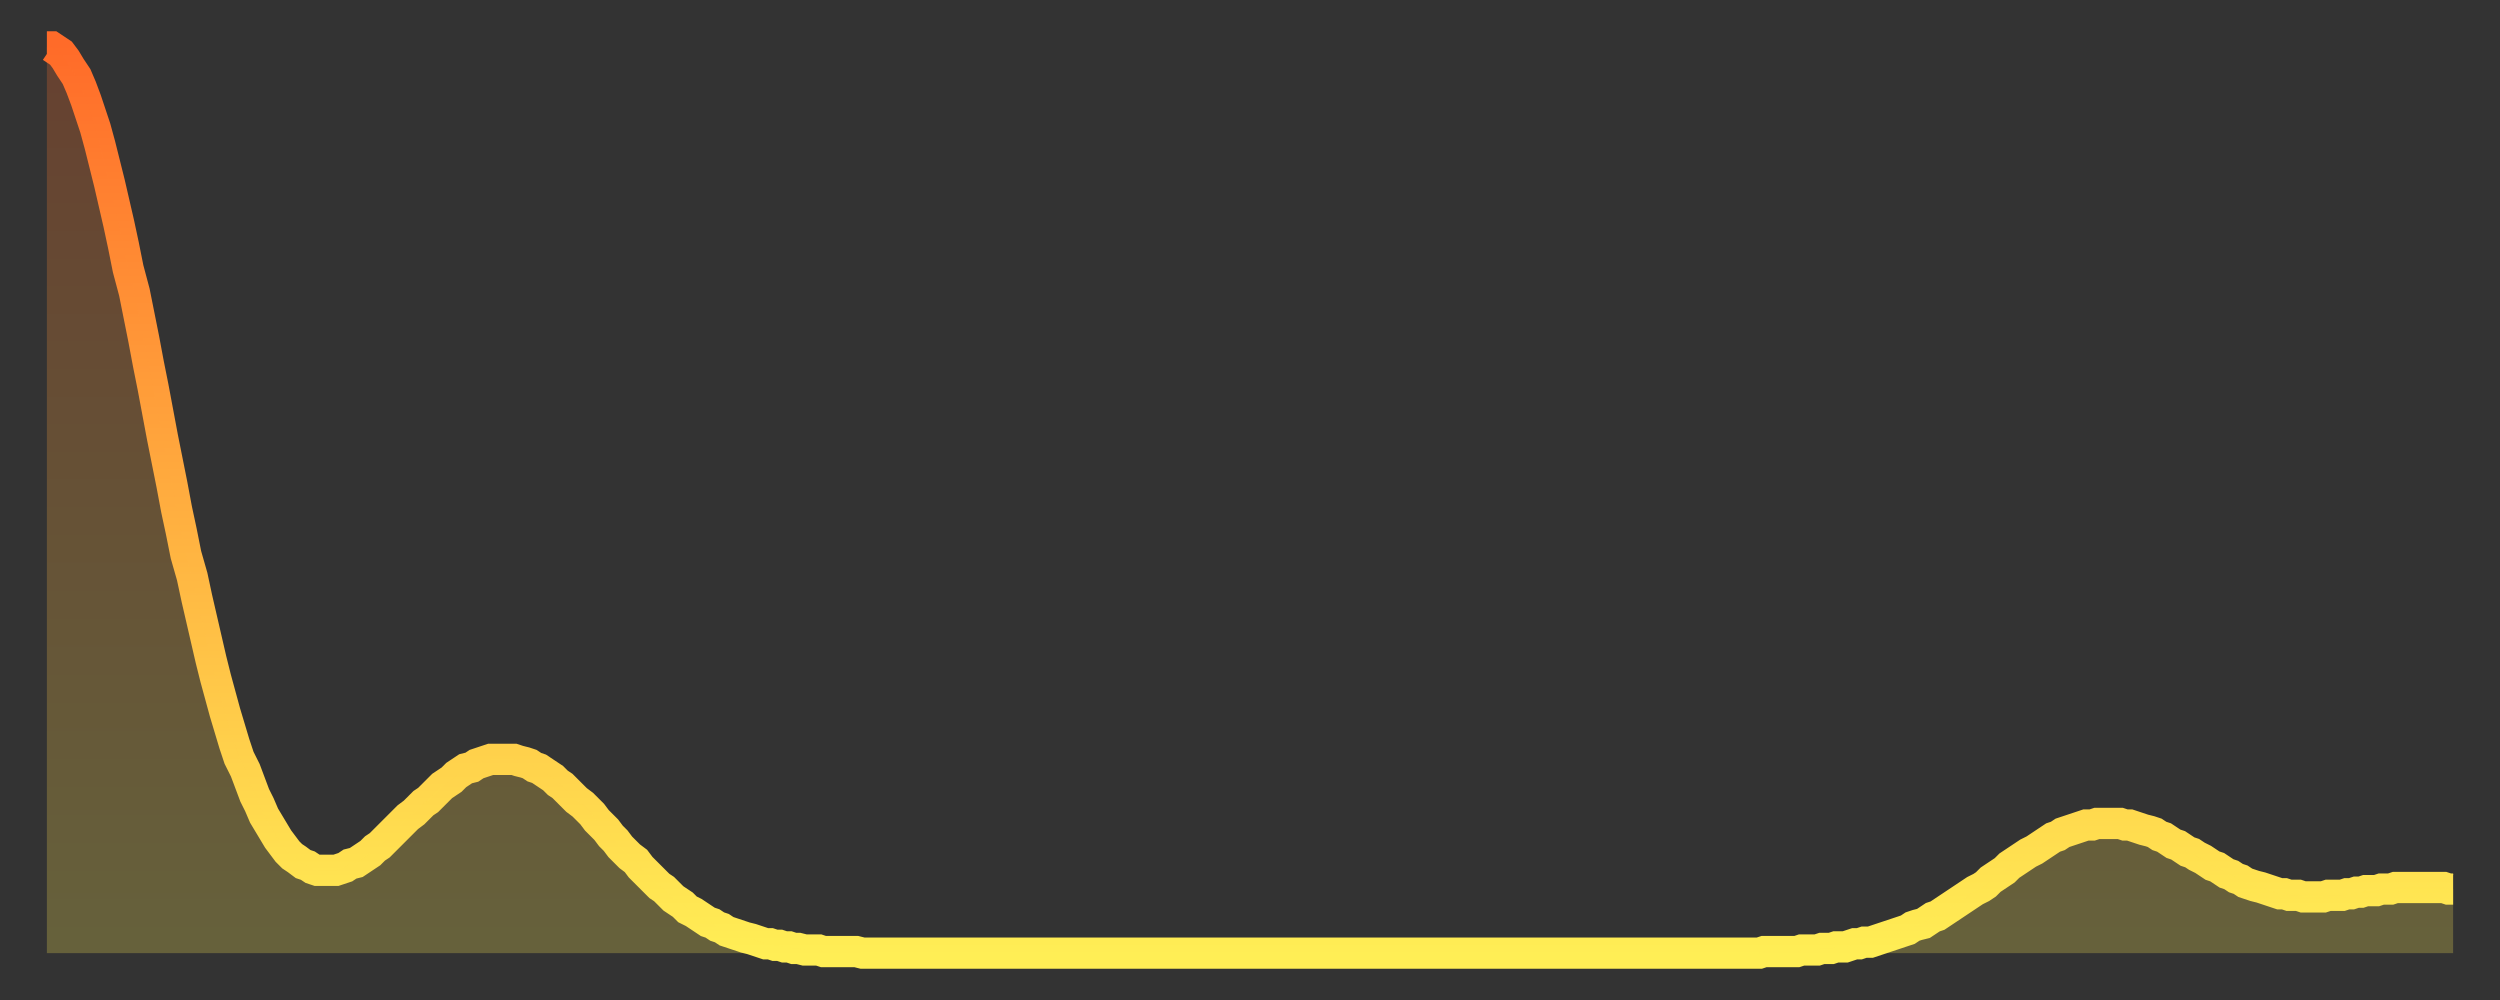 <?xml version="1.0" encoding="utf-8" ?>
<svg baseProfile="full" height="64" version="1.1" width="160" xmlns="http://www.w3.org/2000/svg" xmlns:ev="http://www.w3.org/2001/xml-events" xmlns:xlink="http://www.w3.org/1999/xlink"><rect width="100%" height="100%" fill="#333333" stroke="none"/><defs><linearGradient id="id110418" x1="0" x2="0" y1="0" y2="1"><stop offset="0%" stop-color="#ff6b29" /><stop offset="50%" stop-color="#ffad3f" /><stop offset="100%" stop-color="#ffee55" /></linearGradient></defs><g transform="translate(3,3)"><g><path d="M 0.0 0.0 L 0.3 0.0 0.6 0.2 0.9 0.4 1.2 0.8 1.5 1.3 1.9 1.9 2.2 2.6 2.5 3.4 2.8 4.3 3.1 5.2 3.4 6.3 3.7 7.5 4.0 8.7 4.3 10.0 4.6 11.3 4.9 12.7 5.2 14.2 5.6 15.7 5.9 17.2 6.2 18.7 6.5 20.3 6.8 21.8 7.1 23.4 7.4 25.0 7.7 26.5 8.0 28.0 8.3 29.6 8.6 31.0 8.9 32.5 9.3 33.9 9.6 35.3 9.9 36.6 10.2 37.9 10.5 39.2 10.8 40.4 11.1 41.5 11.4 42.6 11.7 43.6 12.0 44.6 12.3 45.5 12.7 46.3 13.0 47.1 13.3 47.9 13.6 48.5 13.9 49.2 14.2 49.7 14.5 50.2 14.8 50.7 15.1 51.1 15.4 51.5 15.7 51.8 16.0 52.0 16.4 52.3 16.7 52.4 17.0 52.6 17.3 52.7 17.6 52.7 17.9 52.7 18.2 52.7 18.5 52.7 18.8 52.6 19.1 52.5 19.4 52.3 19.8 52.2 20.1 52.0 20.4 51.8 20.7 51.6 21.0 51.3 21.3 51.1 21.6 50.8 21.9 50.5 22.2 50.2 22.5 49.9 22.8 49.6 23.1 49.3 23.5 49.0 23.8 48.7 24.1 48.4 24.4 48.2 24.7 47.9 25.0 47.6 25.3 47.3 25.6 47.1 25.9 46.9 26.2 46.6 26.5 46.4 26.8 46.2 27.2 46.1 27.5 45.9 27.8 45.8 28.1 45.7 28.4 45.6 28.7 45.6 29.0 45.6 29.3 45.6 29.6 45.6 29.9 45.6 30.2 45.7 30.6 45.8 30.9 45.9 31.2 46.1 31.5 46.2 31.8 46.4 32.1 46.6 32.4 46.8 32.7 47.1 33.0 47.3 33.3 47.6 33.6 47.9 33.9 48.2 34.3 48.5 34.6 48.8 34.9 49.1 35.2 49.5 35.5 49.8 35.8 50.1 36.1 50.5 36.4 50.8 36.7 51.2 37.0 51.5 37.3 51.8 37.7 52.1 38.0 52.5 38.3 52.8 38.6 53.1 38.9 53.4 39.2 53.7 39.5 53.9 39.8 54.2 40.1 54.5 40.4 54.7 40.7 54.9 41.0 55.2 41.4 55.4 41.7 55.6 42.0 55.8 42.3 56.0 42.6 56.1 42.9 56.3 43.2 56.4 43.5 56.6 43.8 56.7 44.1 56.8 44.4 56.9 44.7 57.0 45.1 57.1 45.4 57.2 45.7 57.3 46.0 57.4 46.3 57.4 46.6 57.5 46.9 57.5 47.2 57.6 47.5 57.6 47.8 57.7 48.1 57.7 48.5 57.8 48.8 57.8 49.1 57.8 49.4 57.8 49.7 57.9 50.0 57.9 50.3 57.9 50.6 57.9 50.9 57.9 51.2 57.9 51.5 57.9 51.8 57.9 52.2 58.0 52.5 58.0 52.8 58.0 53.1 58.0 53.4 58.0 53.7 58.0 54.0 58.0 54.3 58.0 54.6 58.0 54.9 58.0 55.2 58.0 55.6 58.0 55.9 58.0 56.2 58.0 56.5 58.0 56.8 58.0 57.1 58.0 57.4 58.0 57.7 58.0 58.0 58.0 58.3 58.0 58.6 58.0 58.9 58.0 59.3 58.0 59.6 58.0 59.9 58.0 60.2 58.0 60.5 58.0 60.8 58.0 61.1 58.0 61.4 58.0 61.7 58.0 62.0 58.0 62.3 58.0 62.6 58.0 63.0 58.0 63.3 58.0 63.6 58.0 63.9 58.0 64.2 58.0 64.5 58.0 64.8 58.0 65.1 58.0 65.4 58.0 65.7 58.0 66.0 58.0 66.4 58.0 66.7 58.0 67.0 58.0 67.3 58.0 67.6 58.0 67.9 58.0 68.2 58.0 68.5 58.0 68.8 58.0 69.1 58.0 69.4 58.0 69.7 58.0 70.1 58.0 70.4 58.0 70.7 58.0 71.0 58.0 71.3 58.0 71.6 58.0 71.9 58.0 72.2 58.0 72.5 58.0 72.8 58.0 73.1 58.0 73.5 58.0 73.8 58.0 74.1 58.0 74.4 58.0 74.7 58.0 75.0 58.0 75.3 58.0 75.6 58.0 75.9 58.0 76.2 58.0 76.5 58.0 76.8 58.0 77.2 58.0 77.5 58.0 77.8 58.0 78.1 58.0 78.4 58.0 78.7 58.0 79.0 58.0 79.3 58.0 79.6 58.0 79.9 58.0 80.2 58.0 80.5 58.0 80.9 58.0 81.2 58.0 81.5 58.0 81.8 58.0 82.1 58.0 82.4 58.0 82.7 58.0 83.0 58.0 83.3 58.0 83.6 58.0 83.9 58.0 84.3 58.0 84.6 58.0 84.9 58.0 85.2 58.0 85.5 58.0 85.8 58.0 86.1 58.0 86.4 58.0 86.7 58.0 87.0 58.0 87.3 58.0 87.6 58.0 88.0 58.0 88.3 58.0 88.6 58.0 88.9 58.0 89.2 58.0 89.5 58.0 89.8 58.0 90.1 58.0 90.4 58.0 90.7 58.0 91.0 58.0 91.4 58.0 91.7 58.0 92.0 58.0 92.3 58.0 92.6 58.0 92.9 58.0 93.2 58.0 93.5 58.0 93.8 58.0 94.1 58.0 94.4 58.0 94.7 58.0 95.1 58.0 95.4 58.0 95.7 58.0 96.0 58.0 96.3 58.0 96.6 58.0 96.9 58.0 97.2 58.0 97.5 58.0 97.8 58.0 98.1 58.0 98.4 58.0 98.8 58.0 99.1 58.0 99.4 58.0 99.7 58.0 100.0 58.0 100.3 58.0 100.6 58.0 100.9 58.0 101.2 58.0 101.5 58.0 101.8 58.0 102.2 58.0 102.5 58.0 102.8 58.0 103.1 58.0 103.4 58.0 103.7 58.0 104.0 58.0 104.3 58.0 104.6 58.0 104.9 58.0 105.2 58.0 105.5 58.0 105.9 58.0 106.2 58.0 106.5 58.0 106.8 58.0 107.1 58.0 107.4 58.0 107.7 58.0 108.0 58.0 108.3 58.0 108.6 58.0 108.9 58.0 109.3 58.0 109.6 58.0 109.9 57.9 110.2 57.9 110.5 57.9 110.8 57.9 111.1 57.9 111.4 57.9 111.7 57.9 112.0 57.9 112.3 57.8 112.6 57.8 113.0 57.8 113.3 57.8 113.6 57.7 113.9 57.7 114.2 57.7 114.5 57.6 114.8 57.6 115.1 57.6 115.4 57.5 115.7 57.4 116.0 57.4 116.3 57.3 116.7 57.3 117.0 57.2 117.3 57.1 117.6 57.0 117.9 56.9 118.2 56.8 118.5 56.7 118.8 56.6 119.1 56.5 119.4 56.3 119.7 56.2 120.1 56.1 120.4 55.9 120.7 55.7 121.0 55.6 121.3 55.4 121.6 55.2 121.9 55.0 122.2 54.8 122.5 54.6 122.8 54.4 123.1 54.2 123.4 54.0 123.8 53.8 124.1 53.6 124.4 53.3 124.7 53.1 125.0 52.9 125.3 52.7 125.6 52.4 125.9 52.2 126.2 52.0 126.5 51.8 126.8 51.6 127.2 51.4 127.5 51.2 127.8 51.0 128.1 50.8 128.4 50.6 128.7 50.5 129.0 50.3 129.3 50.2 129.6 50.1 129.9 50.0 130.2 49.9 130.5 49.8 130.9 49.8 131.2 49.7 131.5 49.7 131.8 49.7 132.1 49.7 132.4 49.7 132.7 49.7 133.0 49.8 133.3 49.8 133.6 49.9 133.9 50.0 134.2 50.1 134.6 50.2 134.9 50.3 135.2 50.5 135.5 50.6 135.8 50.8 136.1 51.0 136.4 51.1 136.7 51.3 137.0 51.5 137.3 51.6 137.6 51.8 138.0 52.0 138.3 52.2 138.6 52.4 138.9 52.5 139.2 52.7 139.5 52.9 139.8 53.0 140.1 53.2 140.4 53.3 140.7 53.5 141.0 53.6 141.3 53.7 141.7 53.8 142.0 53.9 142.3 54.0 142.6 54.1 142.9 54.2 143.2 54.2 143.5 54.3 143.8 54.3 144.1 54.3 144.4 54.4 144.7 54.4 145.1 54.4 145.4 54.4 145.7 54.4 146.0 54.3 146.3 54.3 146.6 54.3 146.9 54.3 147.2 54.2 147.5 54.2 147.8 54.1 148.1 54.1 148.4 54.0 148.8 54.0 149.1 54.0 149.4 53.9 149.7 53.9 150.0 53.9 150.3 53.8 150.6 53.8 150.9 53.8 151.2 53.8 151.5 53.8 151.8 53.8 152.1 53.8 152.5 53.8 152.8 53.8 153.1 53.8 153.4 53.8 153.7 53.9 154.0 53.9" fill="none" id="graph-curve" opacity="1" stroke="url(#id110418)" stroke-width="2" /><path d="M 0 58 L 0.0 0.0 0.3 0.0 0.6 0.2 0.9 0.4 1.2 0.8 1.5 1.3 1.9 1.9 2.2 2.6 2.5 3.4 2.8 4.3 3.1 5.2 3.4 6.3 3.7 7.5 4.0 8.7 4.3 10.0 4.6 11.3 4.9 12.7 5.2 14.2 5.6 15.7 5.9 17.2 6.2 18.7 6.5 20.3 6.8 21.8 7.1 23.4 7.4 25.0 7.7 26.5 8.0 28.0 8.3 29.6 8.6 31.0 8.9 32.5 9.3 33.9 9.6 35.3 9.9 36.6 10.2 37.9 10.5 39.2 10.8 40.4 11.1 41.5 11.4 42.6 11.7 43.6 12.0 44.6 12.3 45.5 12.7 46.3 13.0 47.1 13.3 47.9 13.6 48.5 13.9 49.2 14.2 49.7 14.5 50.2 14.8 50.7 15.1 51.1 15.4 51.5 15.7 51.8 16.0 52.0 16.4 52.3 16.7 52.4 17.0 52.6 17.3 52.7 17.6 52.7 17.9 52.7 18.2 52.7 18.5 52.7 18.8 52.6 19.1 52.5 19.4 52.3 19.8 52.2 20.1 52.0 20.4 51.8 20.7 51.6 21.0 51.3 21.3 51.1 21.6 50.8 21.9 50.5 22.2 50.2 22.5 49.9 22.8 49.6 23.1 49.3 23.5 49.0 23.8 48.7 24.1 48.4 24.4 48.2 24.7 47.9 25.0 47.6 25.3 47.3 25.6 47.1 25.9 46.9 26.2 46.6 26.5 46.4 26.8 46.2 27.2 46.1 27.5 45.9 27.8 45.8 28.1 45.7 28.4 45.6 28.7 45.6 29.0 45.6 29.3 45.6 29.6 45.6 29.9 45.6 30.2 45.7 30.6 45.8 30.9 45.9 31.2 46.1 31.5 46.2 31.8 46.4 32.1 46.6 32.4 46.8 32.7 47.1 33.0 47.3 33.3 47.6 33.6 47.9 33.9 48.2 34.3 48.5 34.6 48.8 34.9 49.1 35.2 49.5 35.5 49.8 35.8 50.1 36.1 50.5 36.4 50.8 36.7 51.2 37.0 51.5 37.3 51.8 37.7 52.1 38.0 52.5 38.3 52.8 38.6 53.1 38.9 53.4 39.2 53.7 39.5 53.9 39.8 54.2 40.1 54.5 40.4 54.7 40.7 54.9 41.0 55.2 41.4 55.4 41.7 55.6 42.0 55.8 42.3 56.0 42.6 56.1 42.9 56.3 43.2 56.4 43.5 56.6 43.8 56.7 44.1 56.8 44.4 56.9 44.7 57.0 45.1 57.1 45.4 57.2 45.7 57.3 46.0 57.4 46.3 57.4 46.6 57.5 46.9 57.5 47.2 57.6 47.5 57.6 47.8 57.7 48.1 57.7 48.5 57.8 48.8 57.8 49.1 57.8 49.4 57.8 49.7 57.9 50.0 57.9 50.3 57.9 50.6 57.9 50.9 57.9 51.2 57.9 51.5 57.9 51.8 57.9 52.2 58.0 52.5 58.0 52.8 58.0 53.1 58.0 53.4 58.0 53.7 58.0 54.0 58.0 54.3 58.0 54.6 58.0 54.9 58.0 55.2 58.0 55.6 58.0 55.9 58.0 56.2 58.0 56.5 58.0 56.8 58.0 57.1 58.0 57.4 58.0 57.7 58.0 58.0 58.0 58.3 58.0 58.6 58.0 58.9 58.0 59.3 58.0 59.6 58.0 59.9 58.0 60.2 58.0 60.5 58.0 60.8 58.0 61.1 58.0 61.4 58.0 61.7 58.0 62.0 58.0 62.3 58.0 62.6 58.0 63.0 58.0 63.3 58.0 63.6 58.0 63.9 58.0 64.2 58.0 64.5 58.0 64.8 58.0 65.1 58.0 65.4 58.0 65.7 58.0 66.0 58.0 66.4 58.0 66.7 58.0 67.0 58.0 67.3 58.0 67.6 58.0 67.9 58.0 68.2 58.0 68.5 58.0 68.8 58.0 69.1 58.0 69.4 58.0 69.7 58.0 70.1 58.0 70.4 58.0 70.7 58.0 71.0 58.0 71.3 58.0 71.6 58.0 71.9 58.0 72.2 58.0 72.5 58.0 72.8 58.0 73.1 58.0 73.5 58.0 73.8 58.0 74.1 58.0 74.4 58.0 74.7 58.0 75.0 58.0 75.3 58.0 75.6 58.0 75.9 58.0 76.2 58.0 76.5 58.0 76.8 58.0 77.2 58.0 77.5 58.0 77.8 58.0 78.1 58.0 78.4 58.0 78.7 58.0 79.0 58.0 79.3 58.0 79.6 58.0 79.9 58.0 80.2 58.0 80.5 58.0 80.9 58.0 81.2 58.0 81.5 58.0 81.8 58.0 82.1 58.0 82.4 58.0 82.7 58.0 83.0 58.0 83.3 58.0 83.6 58.0 83.9 58.0 84.3 58.0 84.6 58.0 84.9 58.0 85.2 58.0 85.5 58.0 85.8 58.0 86.1 58.0 86.4 58.0 86.7 58.0 87.0 58.0 87.3 58.0 87.6 58.0 88.0 58.0 88.3 58.0 88.6 58.0 88.9 58.0 89.2 58.0 89.5 58.0 89.8 58.0 90.1 58.0 90.4 58.0 90.7 58.0 91.0 58.0 91.4 58.0 91.7 58.0 92.0 58.0 92.3 58.0 92.6 58.0 92.9 58.0 93.2 58.0 93.5 58.0 93.8 58.0 94.1 58.0 94.4 58.0 94.7 58.0 95.1 58.0 95.4 58.0 95.7 58.0 96.0 58.0 96.3 58.0 96.6 58.0 96.9 58.0 97.2 58.0 97.5 58.0 97.8 58.0 98.1 58.0 98.4 58.0 98.8 58.0 99.1 58.0 99.4 58.0 99.7 58.0 100.0 58.0 100.3 58.0 100.6 58.0 100.9 58.0 101.2 58.0 101.5 58.0 101.8 58.0 102.2 58.0 102.5 58.0 102.8 58.0 103.1 58.0 103.4 58.0 103.7 58.0 104.0 58.0 104.3 58.0 104.6 58.0 104.9 58.0 105.2 58.0 105.5 58.0 105.9 58.0 106.2 58.0 106.5 58.0 106.8 58.0 107.1 58.0 107.4 58.0 107.7 58.0 108.0 58.0 108.3 58.0 108.6 58.0 108.9 58.0 109.3 58.0 109.6 58.0 109.9 57.9 110.2 57.9 110.5 57.9 110.8 57.9 111.1 57.9 111.4 57.9 111.7 57.9 112.0 57.9 112.3 57.8 112.6 57.8 113.0 57.8 113.3 57.8 113.6 57.7 113.9 57.7 114.2 57.7 114.5 57.6 114.8 57.6 115.1 57.6 115.4 57.5 115.7 57.4 116.0 57.4 116.3 57.3 116.7 57.3 117.0 57.2 117.3 57.1 117.6 57.0 117.9 56.9 118.2 56.8 118.5 56.7 118.8 56.6 119.1 56.5 119.4 56.3 119.7 56.2 120.1 56.1 120.4 55.9 120.7 55.7 121.0 55.6 121.3 55.4 121.6 55.2 121.9 55.0 122.2 54.8 122.5 54.6 122.8 54.4 123.1 54.2 123.4 54.0 123.8 53.8 124.1 53.6 124.4 53.3 124.7 53.1 125.0 52.9 125.3 52.7 125.6 52.4 125.9 52.2 126.2 52.0 126.5 51.8 126.8 51.6 127.2 51.4 127.5 51.2 127.8 51.0 128.1 50.8 128.4 50.6 128.7 50.5 129.0 50.3 129.3 50.2 129.6 50.1 129.9 50.0 130.2 49.9 130.5 49.8 130.9 49.8 131.2 49.7 131.5 49.7 131.8 49.7 132.1 49.7 132.4 49.7 132.7 49.7 133.0 49.8 133.3 49.8 133.6 49.9 133.9 50.0 134.2 50.1 134.6 50.2 134.9 50.3 135.2 50.5 135.5 50.6 135.8 50.8 136.1 51.0 136.4 51.1 136.7 51.3 137.0 51.5 137.3 51.6 137.6 51.8 138.0 52.0 138.3 52.2 138.6 52.4 138.9 52.5 139.2 52.7 139.5 52.9 139.8 53.0 140.1 53.2 140.4 53.3 140.7 53.5 141.0 53.6 141.3 53.7 141.7 53.8 142.0 53.9 142.3 54.0 142.6 54.1 142.9 54.2 143.2 54.2 143.5 54.3 143.8 54.3 144.1 54.3 144.4 54.4 144.7 54.4 145.1 54.4 145.4 54.4 145.7 54.4 146.0 54.3 146.3 54.3 146.6 54.3 146.9 54.3 147.2 54.2 147.5 54.2 147.8 54.1 148.1 54.1 148.4 54.0 148.8 54.0 149.1 54.0 149.4 53.9 149.7 53.9 150.0 53.9 150.3 53.8 150.6 53.8 150.9 53.8 151.2 53.8 151.5 53.8 151.8 53.8 152.1 53.8 152.5 53.8 152.8 53.8 153.1 53.8 153.4 53.8 153.7 53.9 154.0 53.9 154 58" fill="url(#id110418)" fill-opacity=".25" id="graph-shadow" /></g></g></svg>